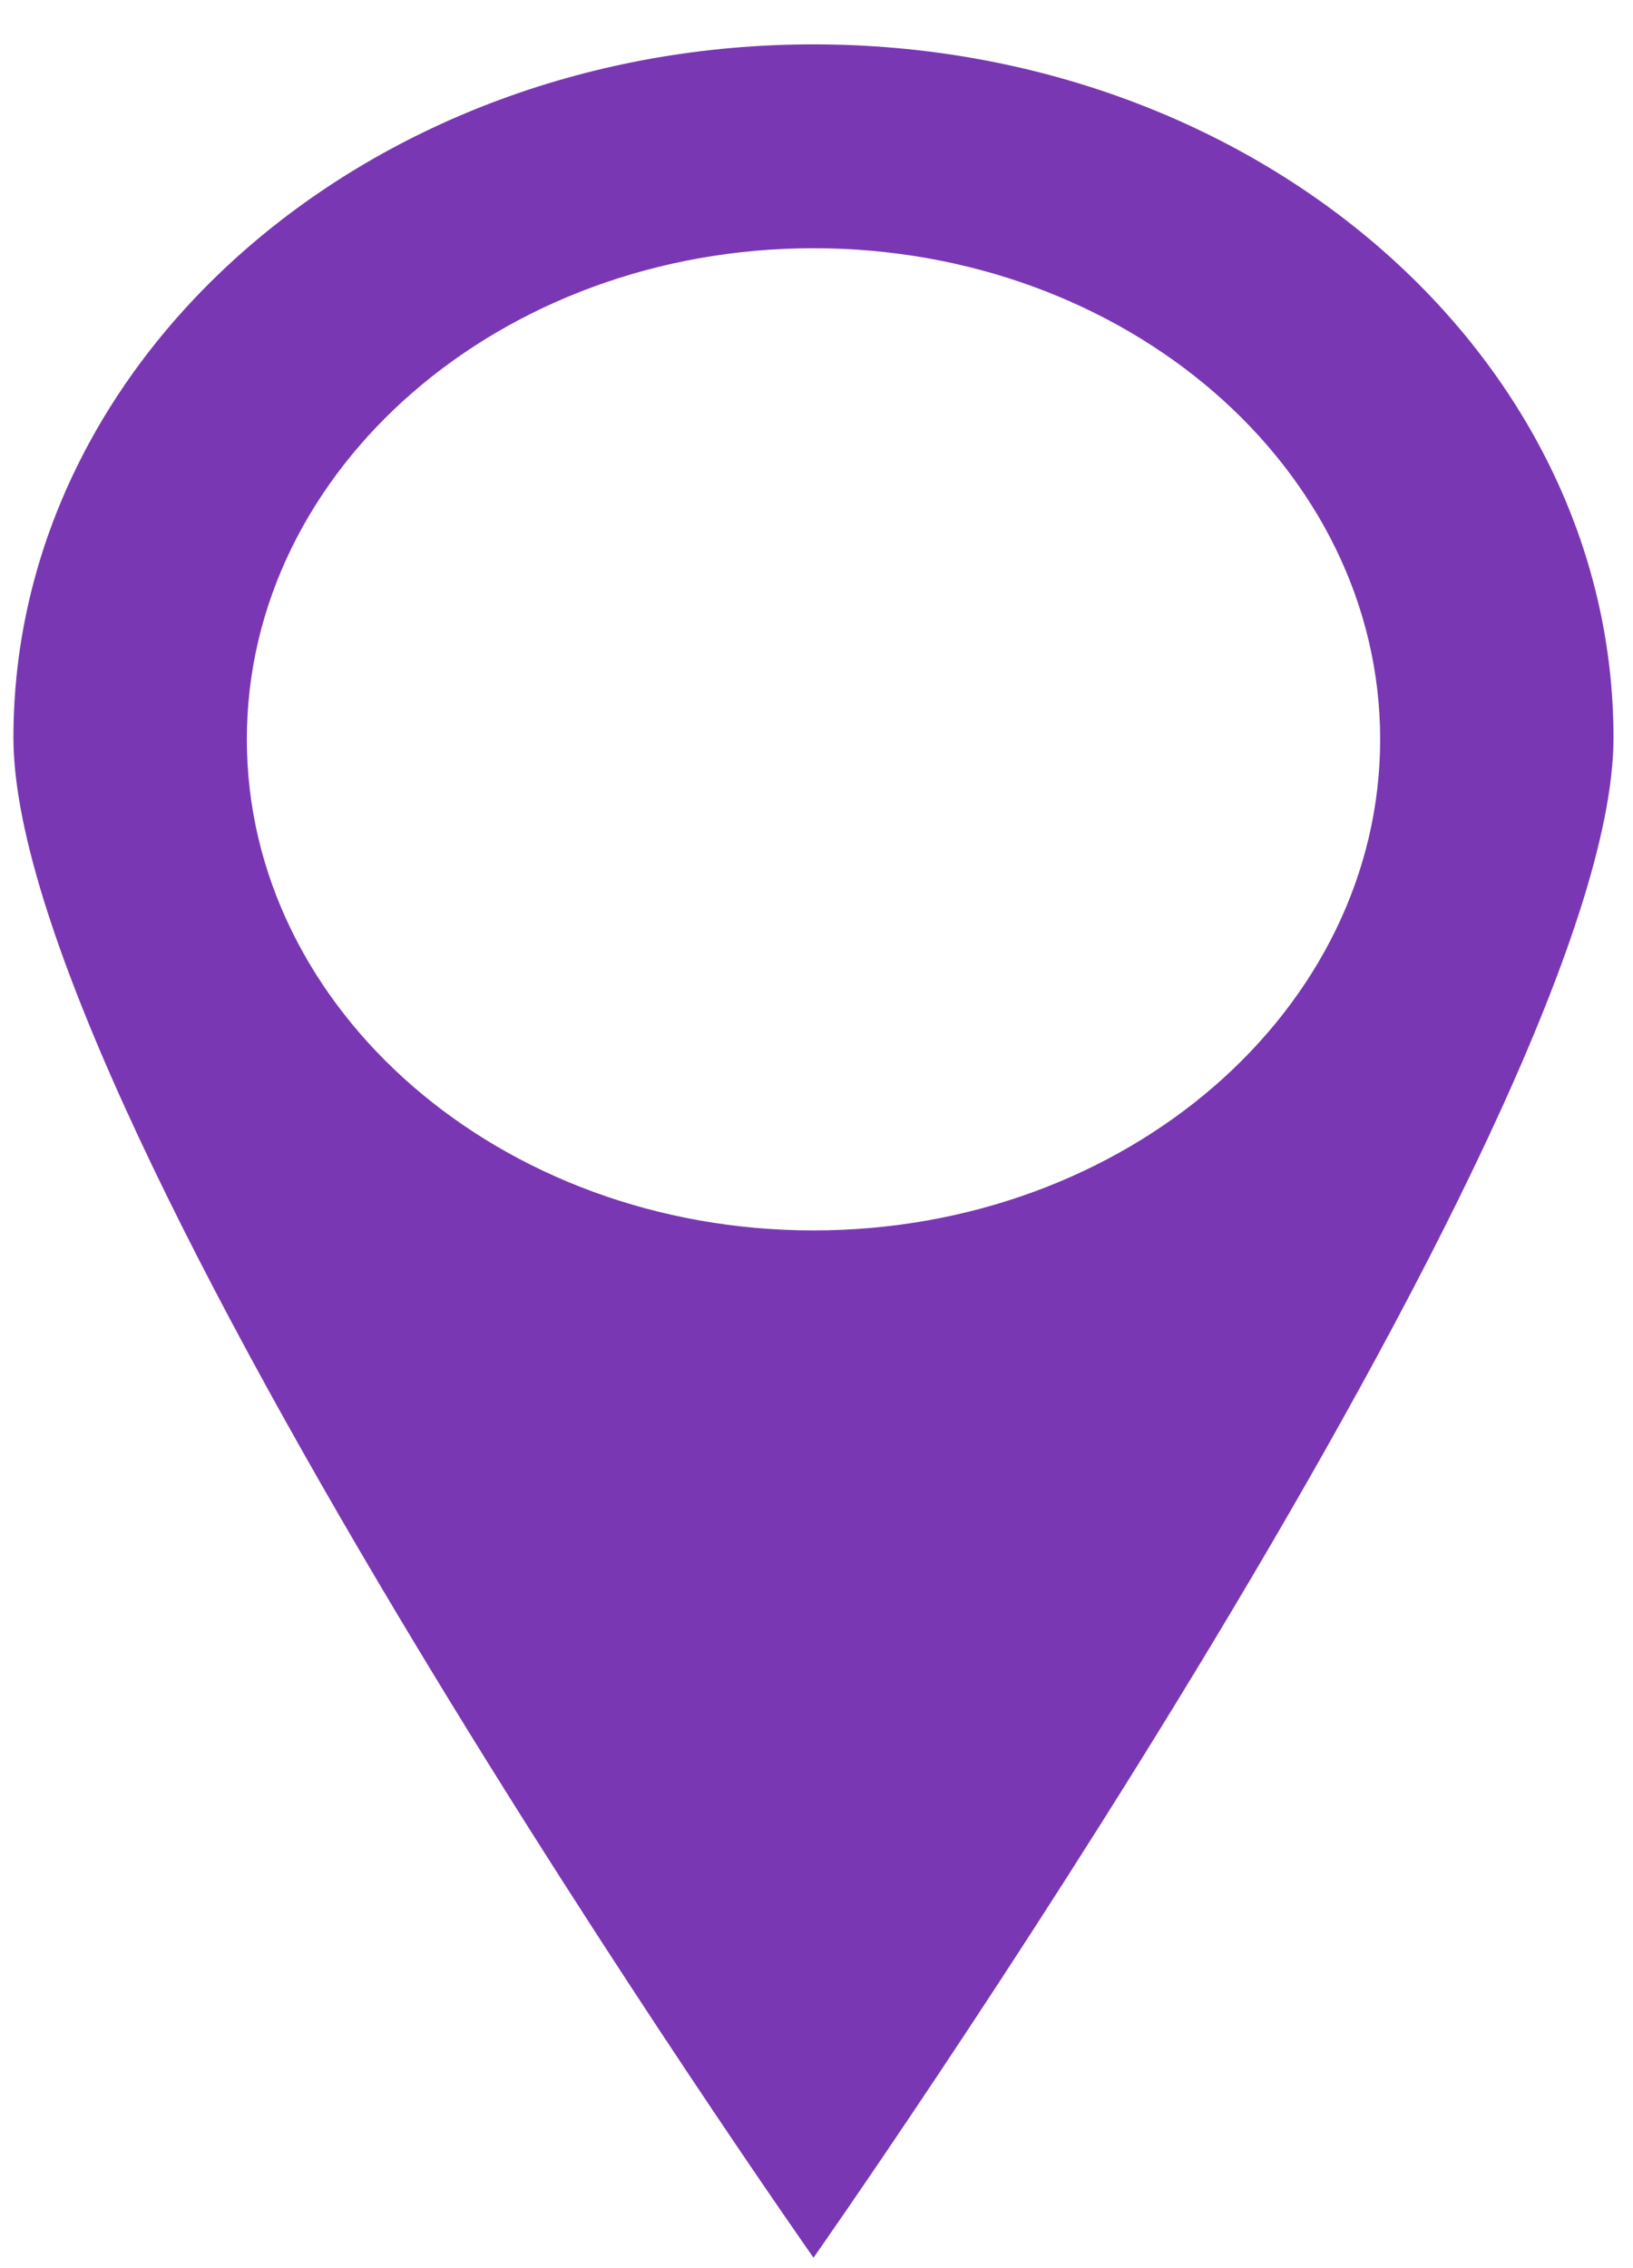 <svg width="18" height="25" viewBox="0 0 18 25" fill="none" xmlns="http://www.w3.org/2000/svg">
    <path d="M8.967 0.489C4.098 0.489 0.148 3.912 0.148 8.131C0.148 12.35 8.967 24.885 8.967 24.885C8.967 24.885 17.785 12.353 17.785 8.131C17.785 3.909 13.838 0.489 8.967 0.489ZM8.967 13.562C5.522 13.562 2.721 11.134 2.721 8.149C2.721 5.163 5.522 2.736 8.967 2.736C12.412 2.736 15.213 5.163 15.213 8.149C15.213 11.134 12.412 13.562 8.967 13.562Z" fill="url(#paint0_linear_2895_2472)"/>
    <defs>
        <linearGradient id="paint0_linear_2895_2472" x1="0.145" y1="12.69" x2="17.78" y2="12.69" gradientUnits="userSpaceOnUse">
            <stop offset="1" stop-color="#7A37B3"/>
        </linearGradient>
    </defs>
</svg>
